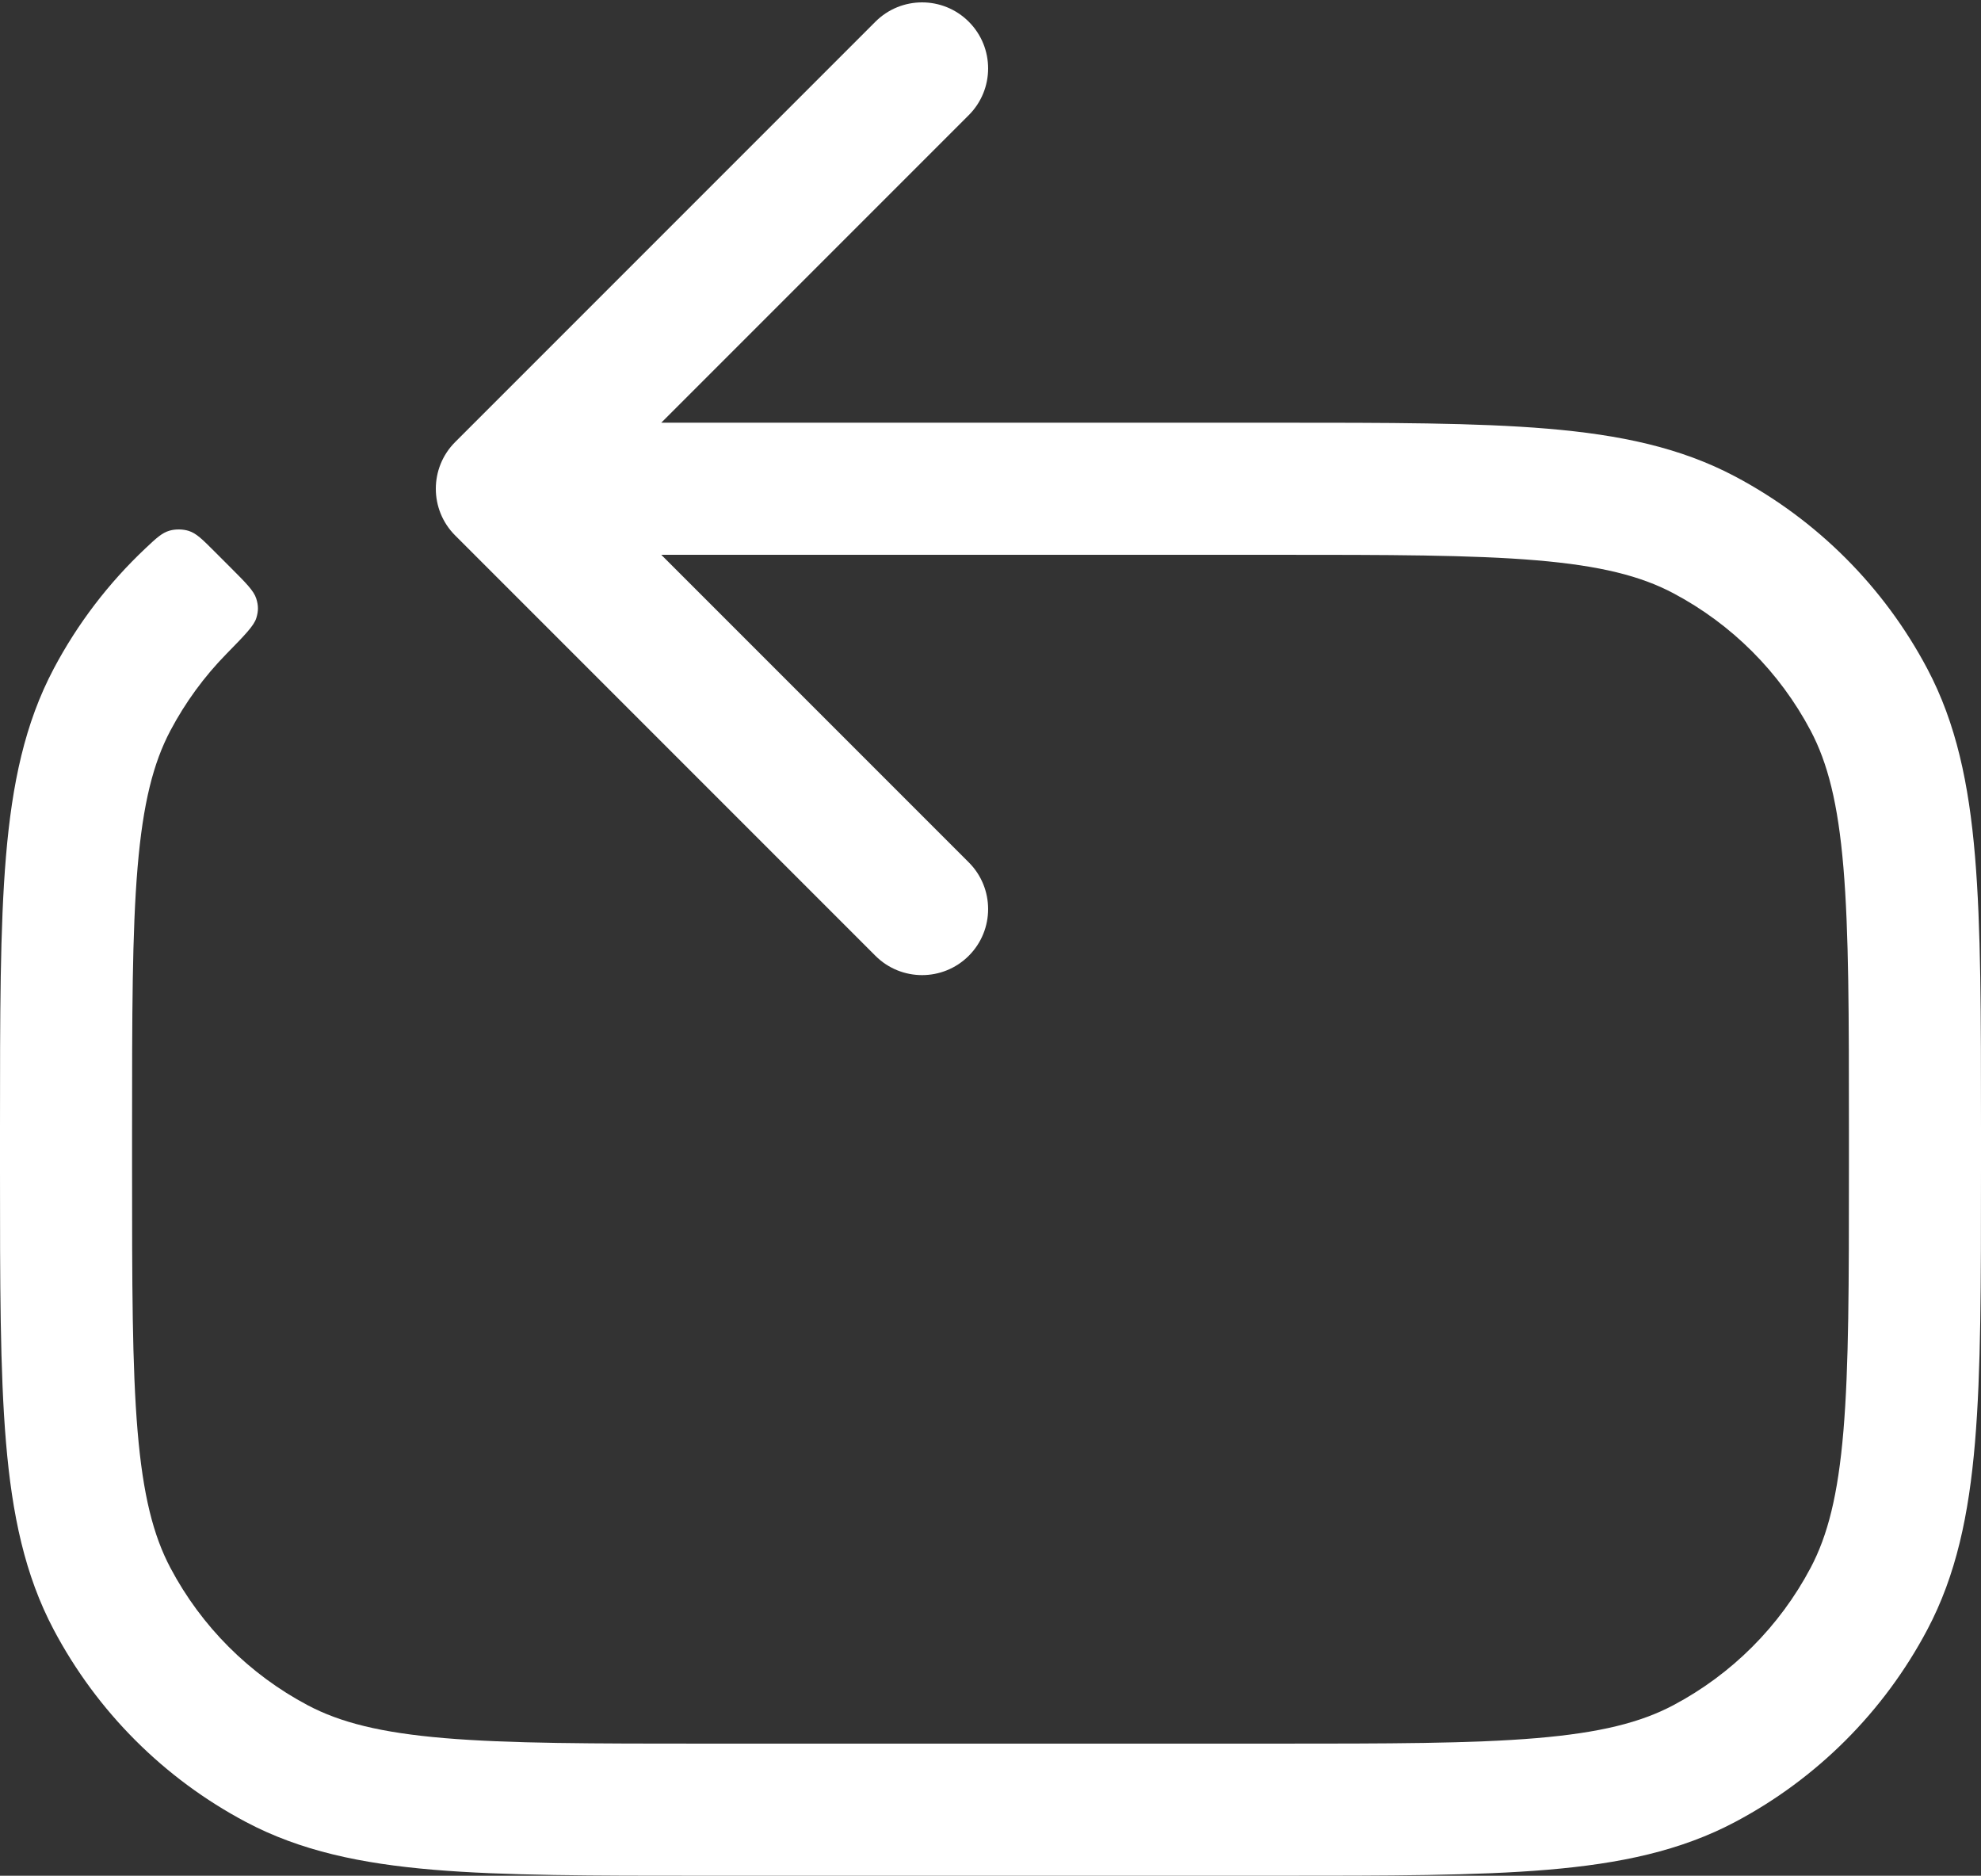 <svg width="300" height="284" viewBox="0 0 300 284" fill="none" xmlns="http://www.w3.org/2000/svg">
<rect x="0" y="0" width="300" height="284" fill="#333333" stroke="none"/>
<path fill-rule="evenodd" clip-rule="evenodd" d="M68.929 81.071L132.569 144.711C136.474 148.616 142.805 148.616 146.711 144.711C150.616 140.805 150.616 134.474 146.711 130.569L100.145 84.003C102.403 84 104.753 84 107.2 84H192.8C210.339 84 222.871 84.008 232.684 84.836C242.373 85.654 248.496 87.217 253.396 89.812C262.254 94.502 269.498 101.746 274.188 110.604C276.783 115.504 278.346 121.627 279.164 131.316C279.992 141.129 280 153.661 280 171.2V176.8C280 194.339 279.992 206.871 279.164 216.684C278.346 226.373 276.783 232.496 274.188 237.396C269.498 246.254 262.254 253.498 253.396 258.188C248.496 260.783 242.373 262.346 232.684 263.164C222.871 263.992 210.339 264 192.8 264H107.2C89.661 264 77.129 263.992 67.316 263.164C57.627 262.346 51.504 260.783 46.603 258.188C37.746 253.498 30.502 246.254 25.812 237.396C23.217 232.496 21.654 226.373 20.836 216.684C20.008 206.871 20 194.339 20 176.8V171.2C20 153.661 20.008 141.129 20.836 131.316C21.654 121.627 23.217 115.504 25.812 110.604C28.075 106.329 30.933 102.43 34.281 99.013C37.073 96.161 38.47 94.736 38.824 93.554C39.147 92.479 39.142 91.704 38.809 90.632C38.443 89.455 37.243 88.255 34.843 85.855L34.843 85.855L32.444 83.456L32.444 83.456C30.641 81.653 29.74 80.752 28.58 80.383C27.706 80.105 26.576 80.088 25.694 80.34C24.524 80.673 23.688 81.46 22.018 83.032C16.453 88.271 11.752 94.415 8.136 101.245C3.757 109.516 1.833 118.663 0.907 129.635C-0 140.386 -7.01133e-05 153.762 3.31967e-06 170.741V177.259C-7.01133e-05 194.238 -0 207.614 0.907 218.365C1.833 229.337 3.757 238.484 8.136 246.755C14.702 259.156 24.844 269.298 37.245 275.864C45.516 280.243 54.663 282.167 65.635 283.093C76.386 284 89.761 284 106.74 284H106.741H193.259H193.26C210.239 284 223.614 284 234.365 283.093C245.337 282.167 254.484 280.243 262.755 275.864C275.156 269.298 285.298 259.156 291.864 246.755C296.243 238.484 298.167 229.337 299.093 218.365C300 207.614 300 194.239 300 177.261V177.26V177.259V170.741V170.74V170.739C300 153.761 300 140.386 299.093 129.635C298.167 118.663 296.243 109.516 291.864 101.245C285.298 88.844 275.156 78.702 262.755 72.136C254.484 67.757 245.337 65.833 234.365 64.907C223.614 64 210.238 64 193.259 64L176 64H100.142L146.711 17.431C150.616 13.526 150.616 7.195 146.711 3.289C142.805 -0.616 136.474 -0.616 132.569 3.289L68.929 66.929C65.024 70.834 65.024 77.166 68.929 81.071Z" fill="white"/>
</svg>

